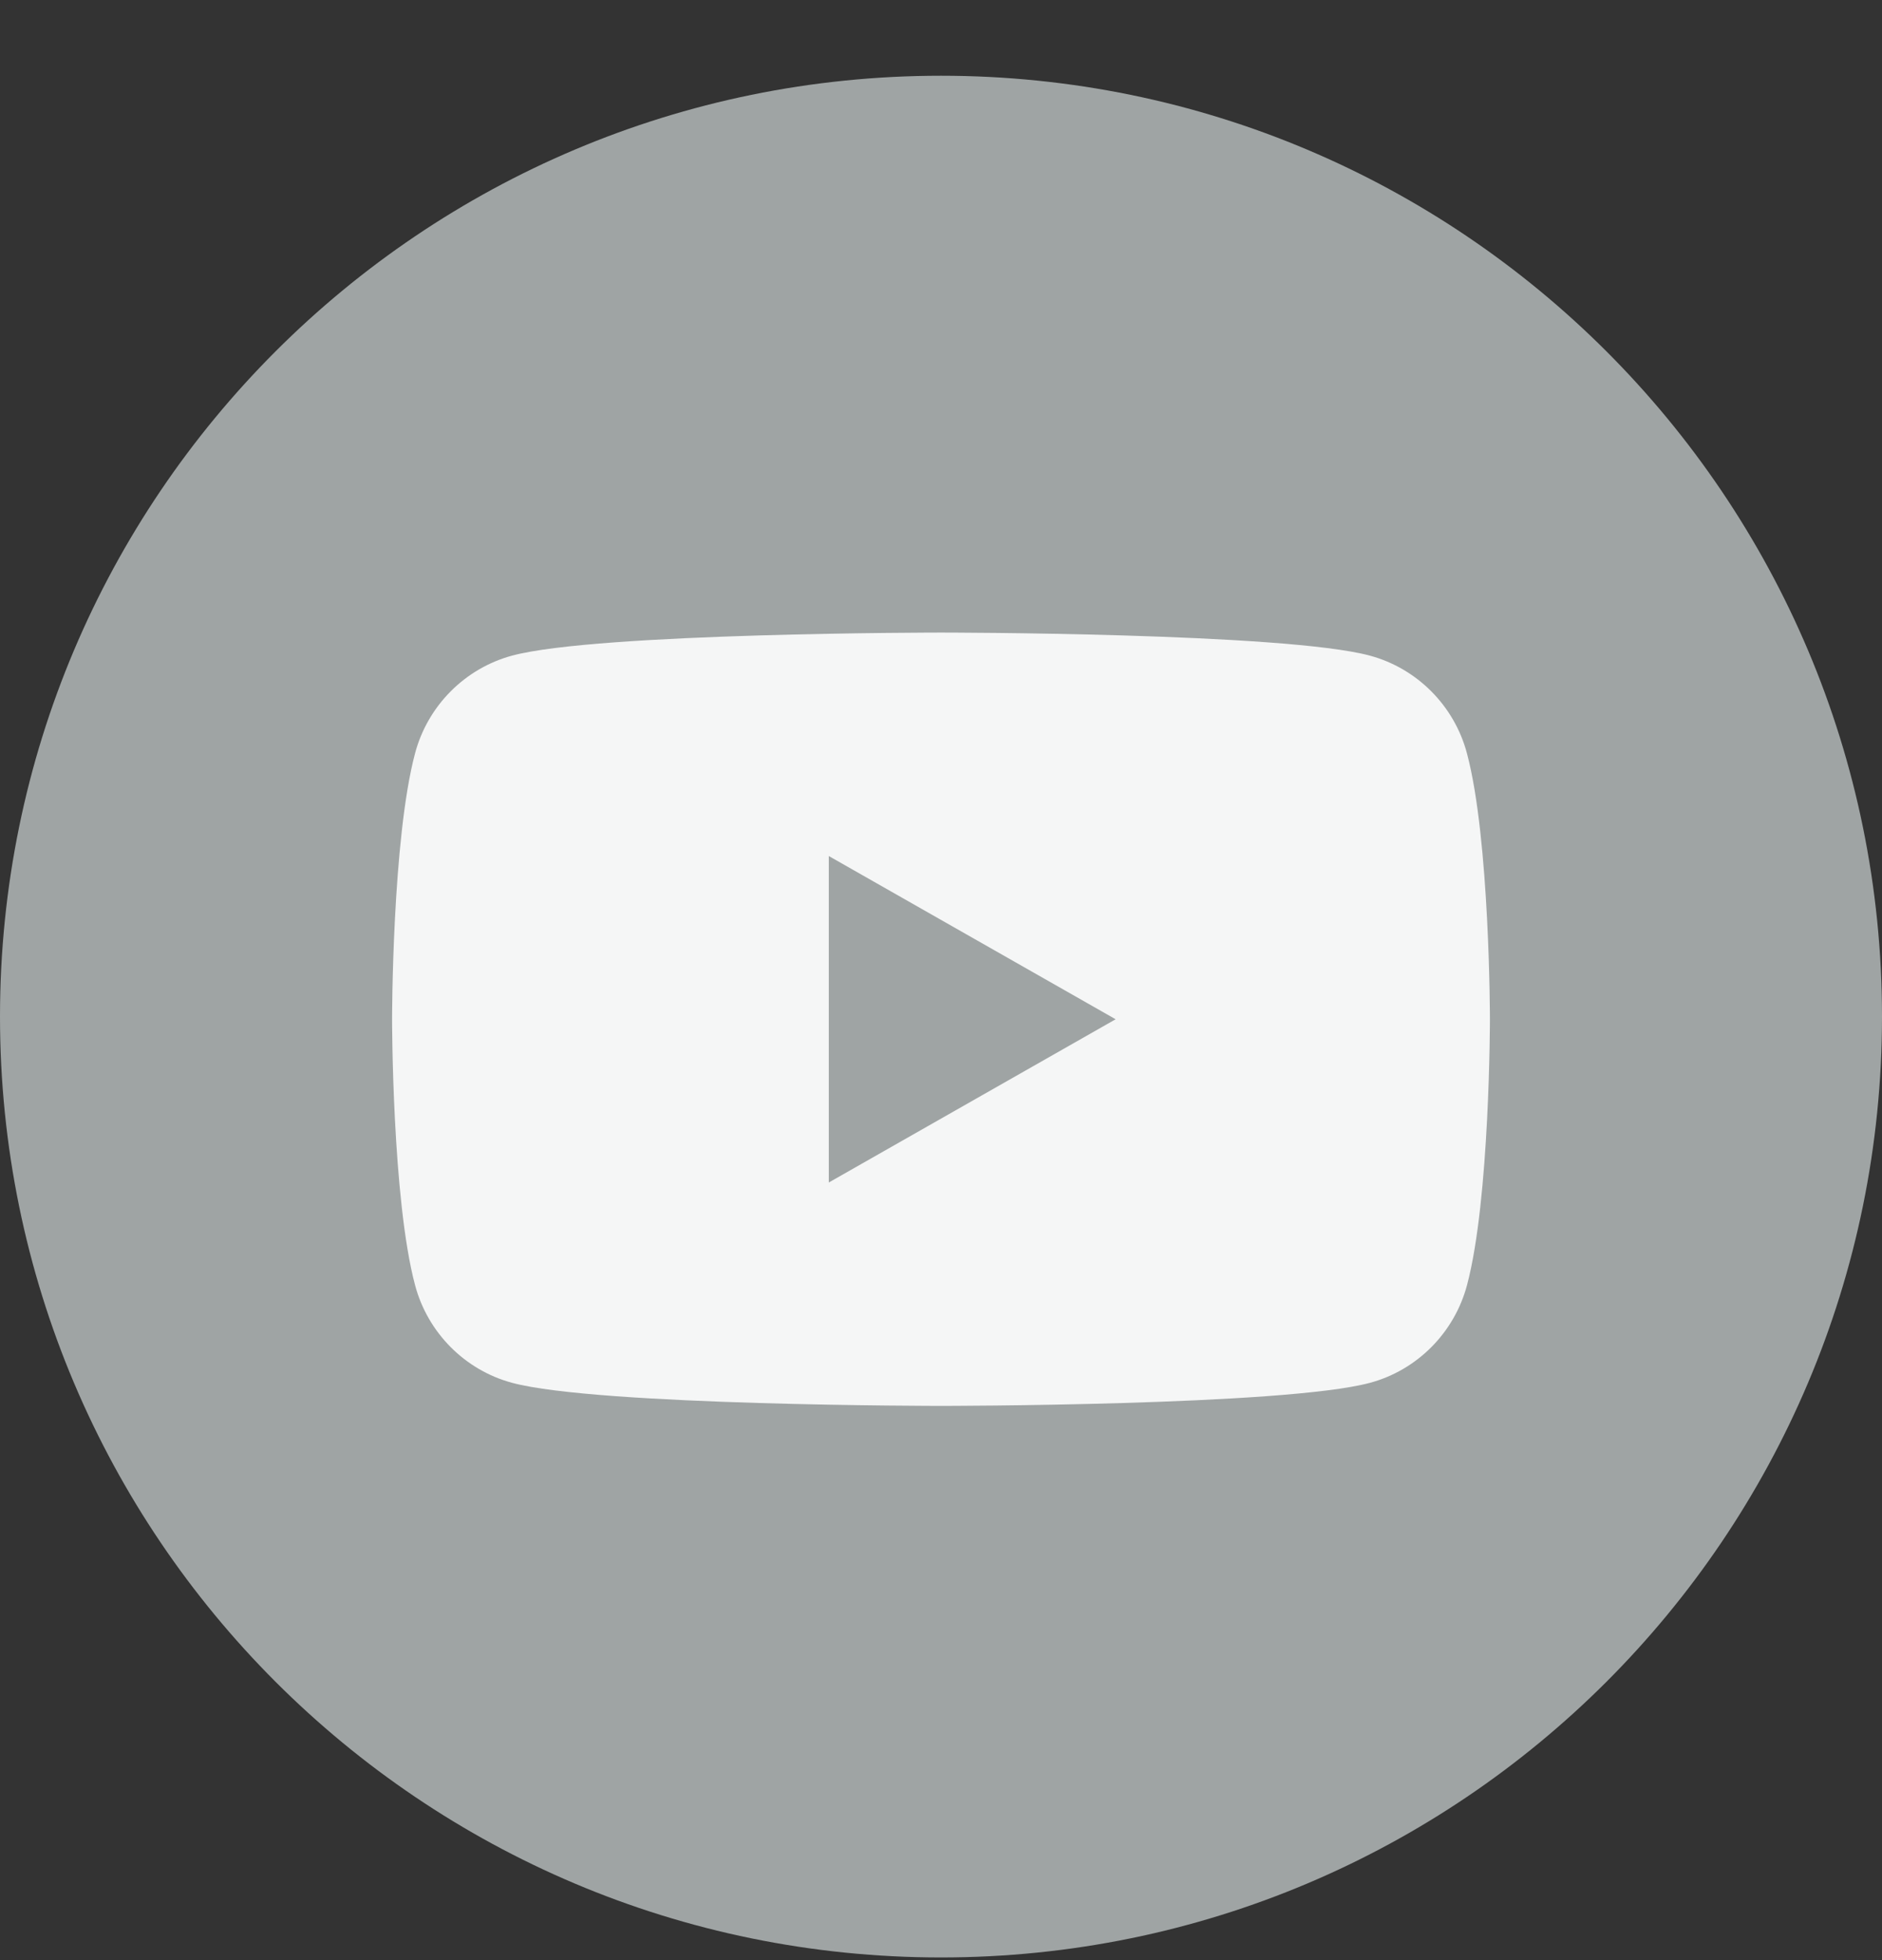 <svg width="24" height="25" viewBox="0 0 24 25" fill="none" xmlns="http://www.w3.org/2000/svg">
<rect x="0" y="0" width="24" height="25" fill="#333333" stroke="none"/>
<path d="M12 24.966C18.627 24.966 24 19.593 24 12.966C24 6.338 18.627 0.966 12 0.966C5.373 0.966 0 6.338 0 12.966C0 19.593 5.373 24.966 12 24.966Z" fill="#9FA4A4"/>
<g clip-path="url(#clip0_2525_1805)">
<path d="M18.707 9.608C18.546 9.002 18.072 8.525 17.469 8.362C16.378 8.068 12 8.068 12 8.068C12 8.068 7.622 8.068 6.53 8.362C5.928 8.525 5.454 9.002 5.293 9.608C5 10.707 5 13 5 13C5 13 5 15.292 5.293 16.391C5.454 16.997 5.928 17.475 6.531 17.637C7.622 17.931 12 17.931 12 17.931C12 17.931 16.378 17.931 17.47 17.637C18.072 17.475 18.546 16.998 18.708 16.391C19 15.292 19 13 19 13C19 13 19 10.707 18.707 9.608ZM10.569 15.082V10.918L14.227 13L10.569 15.082Z" fill="#F5F6F6"/>
</g>
<defs>
<clipPath id="clip0_2525_1805">
<rect width="14" height="14" fill="white" transform="translate(5 6)"/>
</clipPath>
</defs>
</svg>
